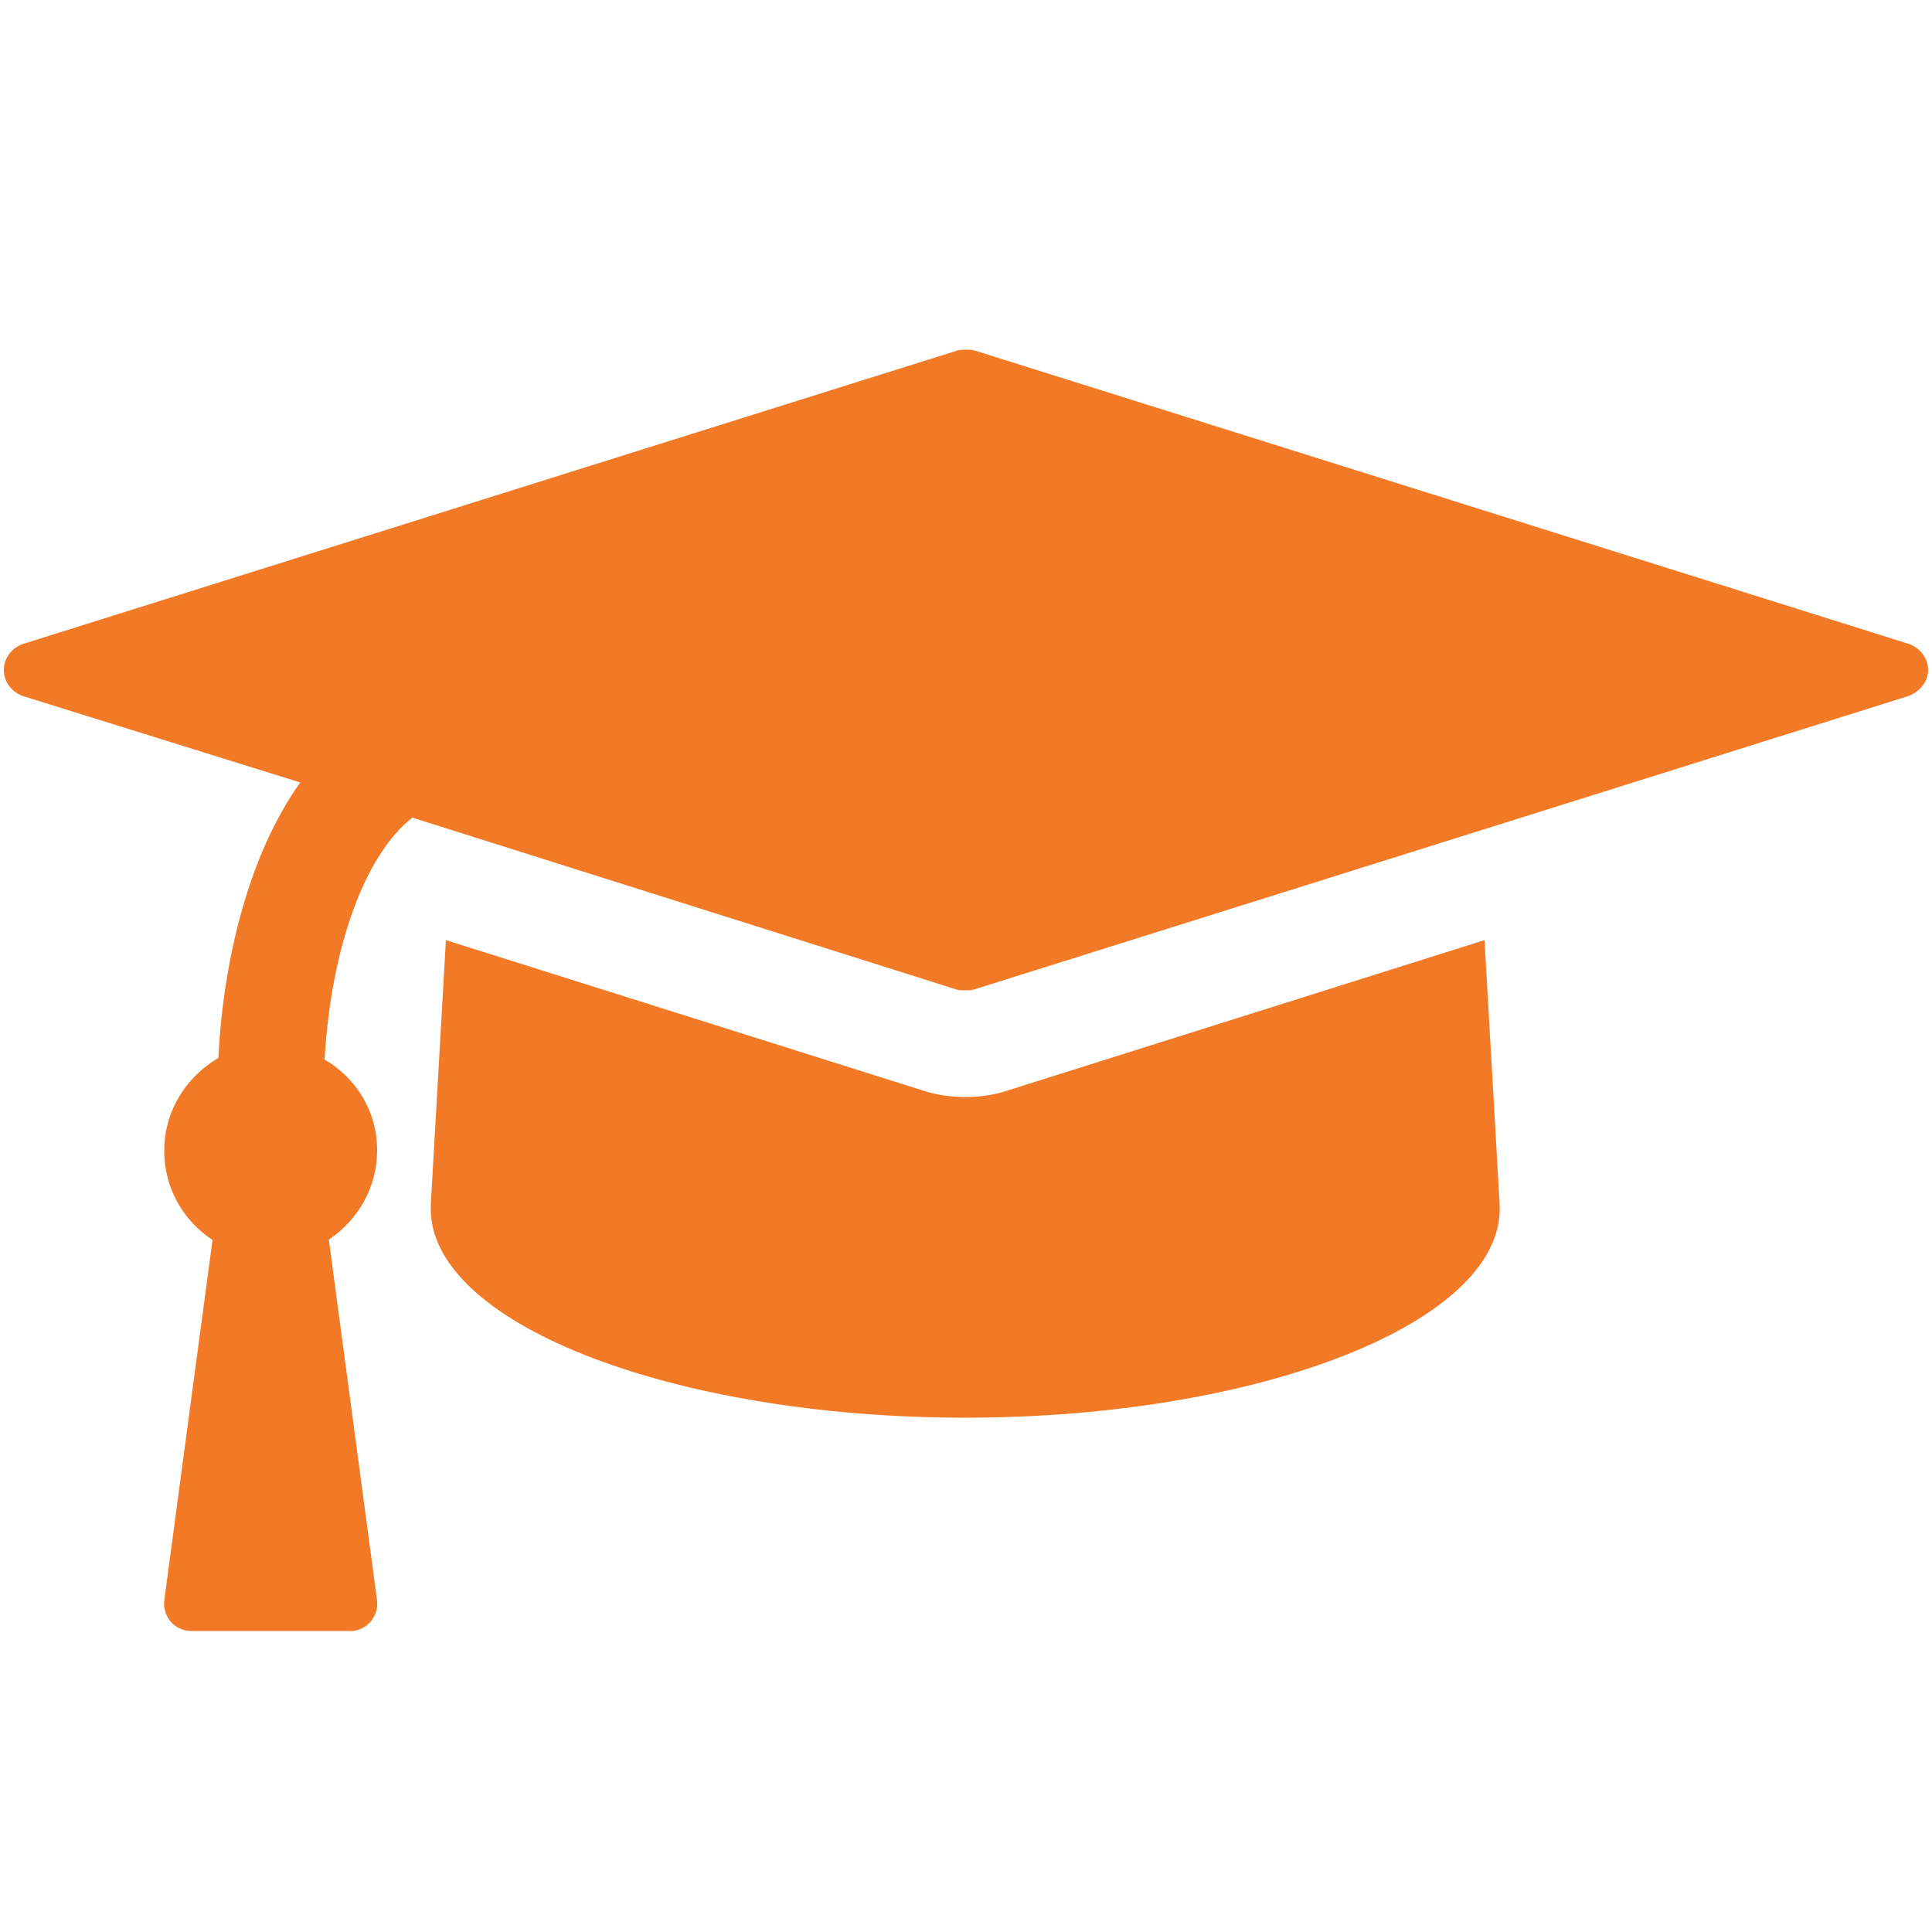 <?xml version="1.0" encoding="utf-8"?>
<!-- Generator: Adobe Illustrator 23.0.2, SVG Export Plug-In . SVG Version: 6.00 Build 0)  -->
<svg version="1.1" id="Layer_1" xmlns="http://www.w3.org/2000/svg" xmlns:xlink="http://www.w3.org/1999/xlink" x="0px" y="0px"
	 viewBox="0 0 500 500" style="enable-background:new 0 0 500 500;" xml:space="preserve">
<style type="text/css">
	.st0{enable-background:new    ;}
	.st1{fill:#f27a26;}
</style>
<title>site-icons</title>
<g class="st0">
	<path class="st1" d="M494,180.1l-242,76c-0.9,0.2-1.5,0.2-2.2,0.2c-0.6,0-1.3,0-2.2-0.2l-140.9-44.5c-12.3,9.7-21,33.5-22.7,62.6
		c8.2,4.8,13.6,13.4,13.6,23.5c0,9.7-5,18.1-12.5,23.1l12.5,93.5c0.2,1.9-0.4,3.9-1.7,5.4c-1.3,1.5-3.2,2.4-5.2,2.4H49.4
		c-1.9,0-3.9-0.9-5.2-2.4c-1.3-1.5-1.9-3.5-1.7-5.4L55,320.9c-7.6-5-12.5-13.4-12.5-23.1c0-10.4,5.8-19.2,14-24
		c1.3-25.3,7.8-52.5,21.2-71.3L5.8,180.1C2.9,179,1,176.4,1,173.4s1.9-5.6,4.8-6.7l242-76c0.9-0.2,1.5-0.2,2.2-0.2
		c0.6,0,1.3,0,2.2,0.2l242,76c2.8,1.1,4.8,3.7,4.8,6.7S496.8,179,494,180.1z M388.1,311.6c1.7,30.5-62,55.3-138.3,55.3
		s-140-24.8-138.3-55.3l3.9-68.3l124,39.1c3.5,1.1,6.9,1.5,10.4,1.5c3.5,0,6.9-0.4,10.4-1.5l124-39.1L388.1,311.6z"/>
</g>
</svg>
